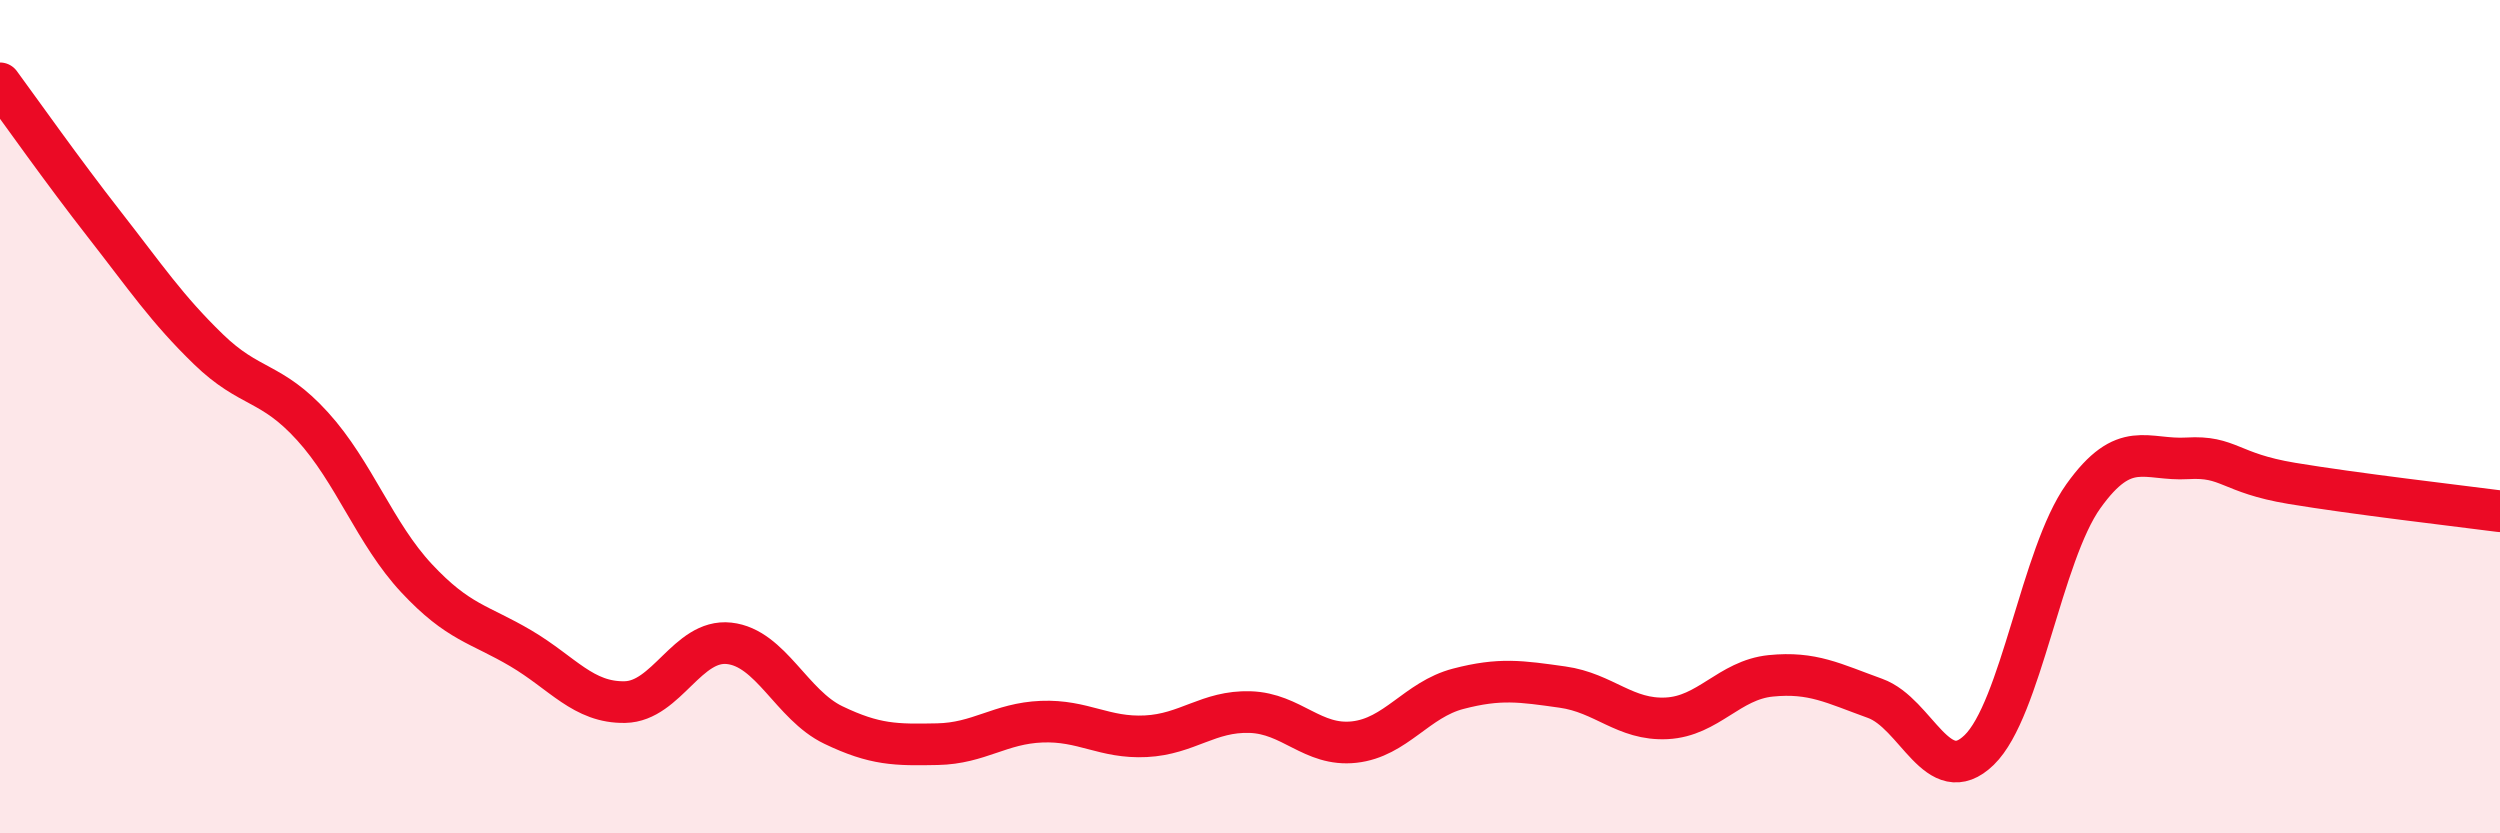 
    <svg width="60" height="20" viewBox="0 0 60 20" xmlns="http://www.w3.org/2000/svg">
      <path
        d="M 0,2 C 0.5,2.68 1.5,4.1 2.5,5.38 C 3.5,6.66 4,7.41 5,8.38 C 6,9.35 6.5,9.13 7.5,10.23 C 8.5,11.33 9,12.81 10,13.88 C 11,14.95 11.5,14.97 12.5,15.56 C 13.5,16.15 14,16.87 15,16.85 C 16,16.83 16.5,15.33 17.5,15.44 C 18.5,15.55 19,16.92 20,17.4 C 21,17.88 21.5,17.88 22.5,17.86 C 23.5,17.84 24,17.36 25,17.32 C 26,17.28 26.5,17.72 27.5,17.67 C 28.5,17.62 29,17.06 30,17.09 C 31,17.12 31.5,17.92 32.5,17.81 C 33.5,17.7 34,16.79 35,16.53 C 36,16.27 36.5,16.35 37.5,16.49 C 38.5,16.63 39,17.29 40,17.24 C 41,17.19 41.5,16.32 42.5,16.22 C 43.5,16.12 44,16.4 45,16.76 C 46,17.12 46.5,18.97 47.5,18 C 48.5,17.03 49,13.31 50,11.91 C 51,10.51 51.5,11.06 52.5,11 C 53.5,10.94 53.5,11.35 55,11.6 C 56.5,11.85 59,12.14 60,12.27L60 20L0 20Z"
        fill="#EB0A25"
        opacity="0.1"
        stroke-linecap="round"
        stroke-linejoin="round"
      />
      <path
        d="M 0,2 C 0.5,2.68 1.5,4.1 2.5,5.38 C 3.5,6.66 4,7.41 5,8.38 C 6,9.35 6.5,9.13 7.5,10.23 C 8.5,11.33 9,12.81 10,13.88 C 11,14.95 11.5,14.97 12.5,15.56 C 13.5,16.15 14,16.87 15,16.85 C 16,16.83 16.5,15.33 17.5,15.44 C 18.5,15.55 19,16.92 20,17.4 C 21,17.88 21.5,17.88 22.5,17.86 C 23.5,17.84 24,17.36 25,17.32 C 26,17.28 26.5,17.72 27.5,17.67 C 28.5,17.62 29,17.06 30,17.09 C 31,17.12 31.5,17.92 32.5,17.81 C 33.5,17.7 34,16.79 35,16.53 C 36,16.27 36.5,16.35 37.5,16.49 C 38.5,16.63 39,17.29 40,17.24 C 41,17.19 41.5,16.32 42.5,16.22 C 43.5,16.12 44,16.4 45,16.76 C 46,17.12 46.5,18.97 47.5,18 C 48.5,17.03 49,13.31 50,11.91 C 51,10.51 51.5,11.06 52.5,11 C 53.5,10.94 53.5,11.35 55,11.6 C 56.5,11.85 59,12.14 60,12.27"
        stroke="#EB0A25"
        stroke-width="1"
        fill="none"
        stroke-linecap="round"
        stroke-linejoin="round"
      />
    </svg>
  